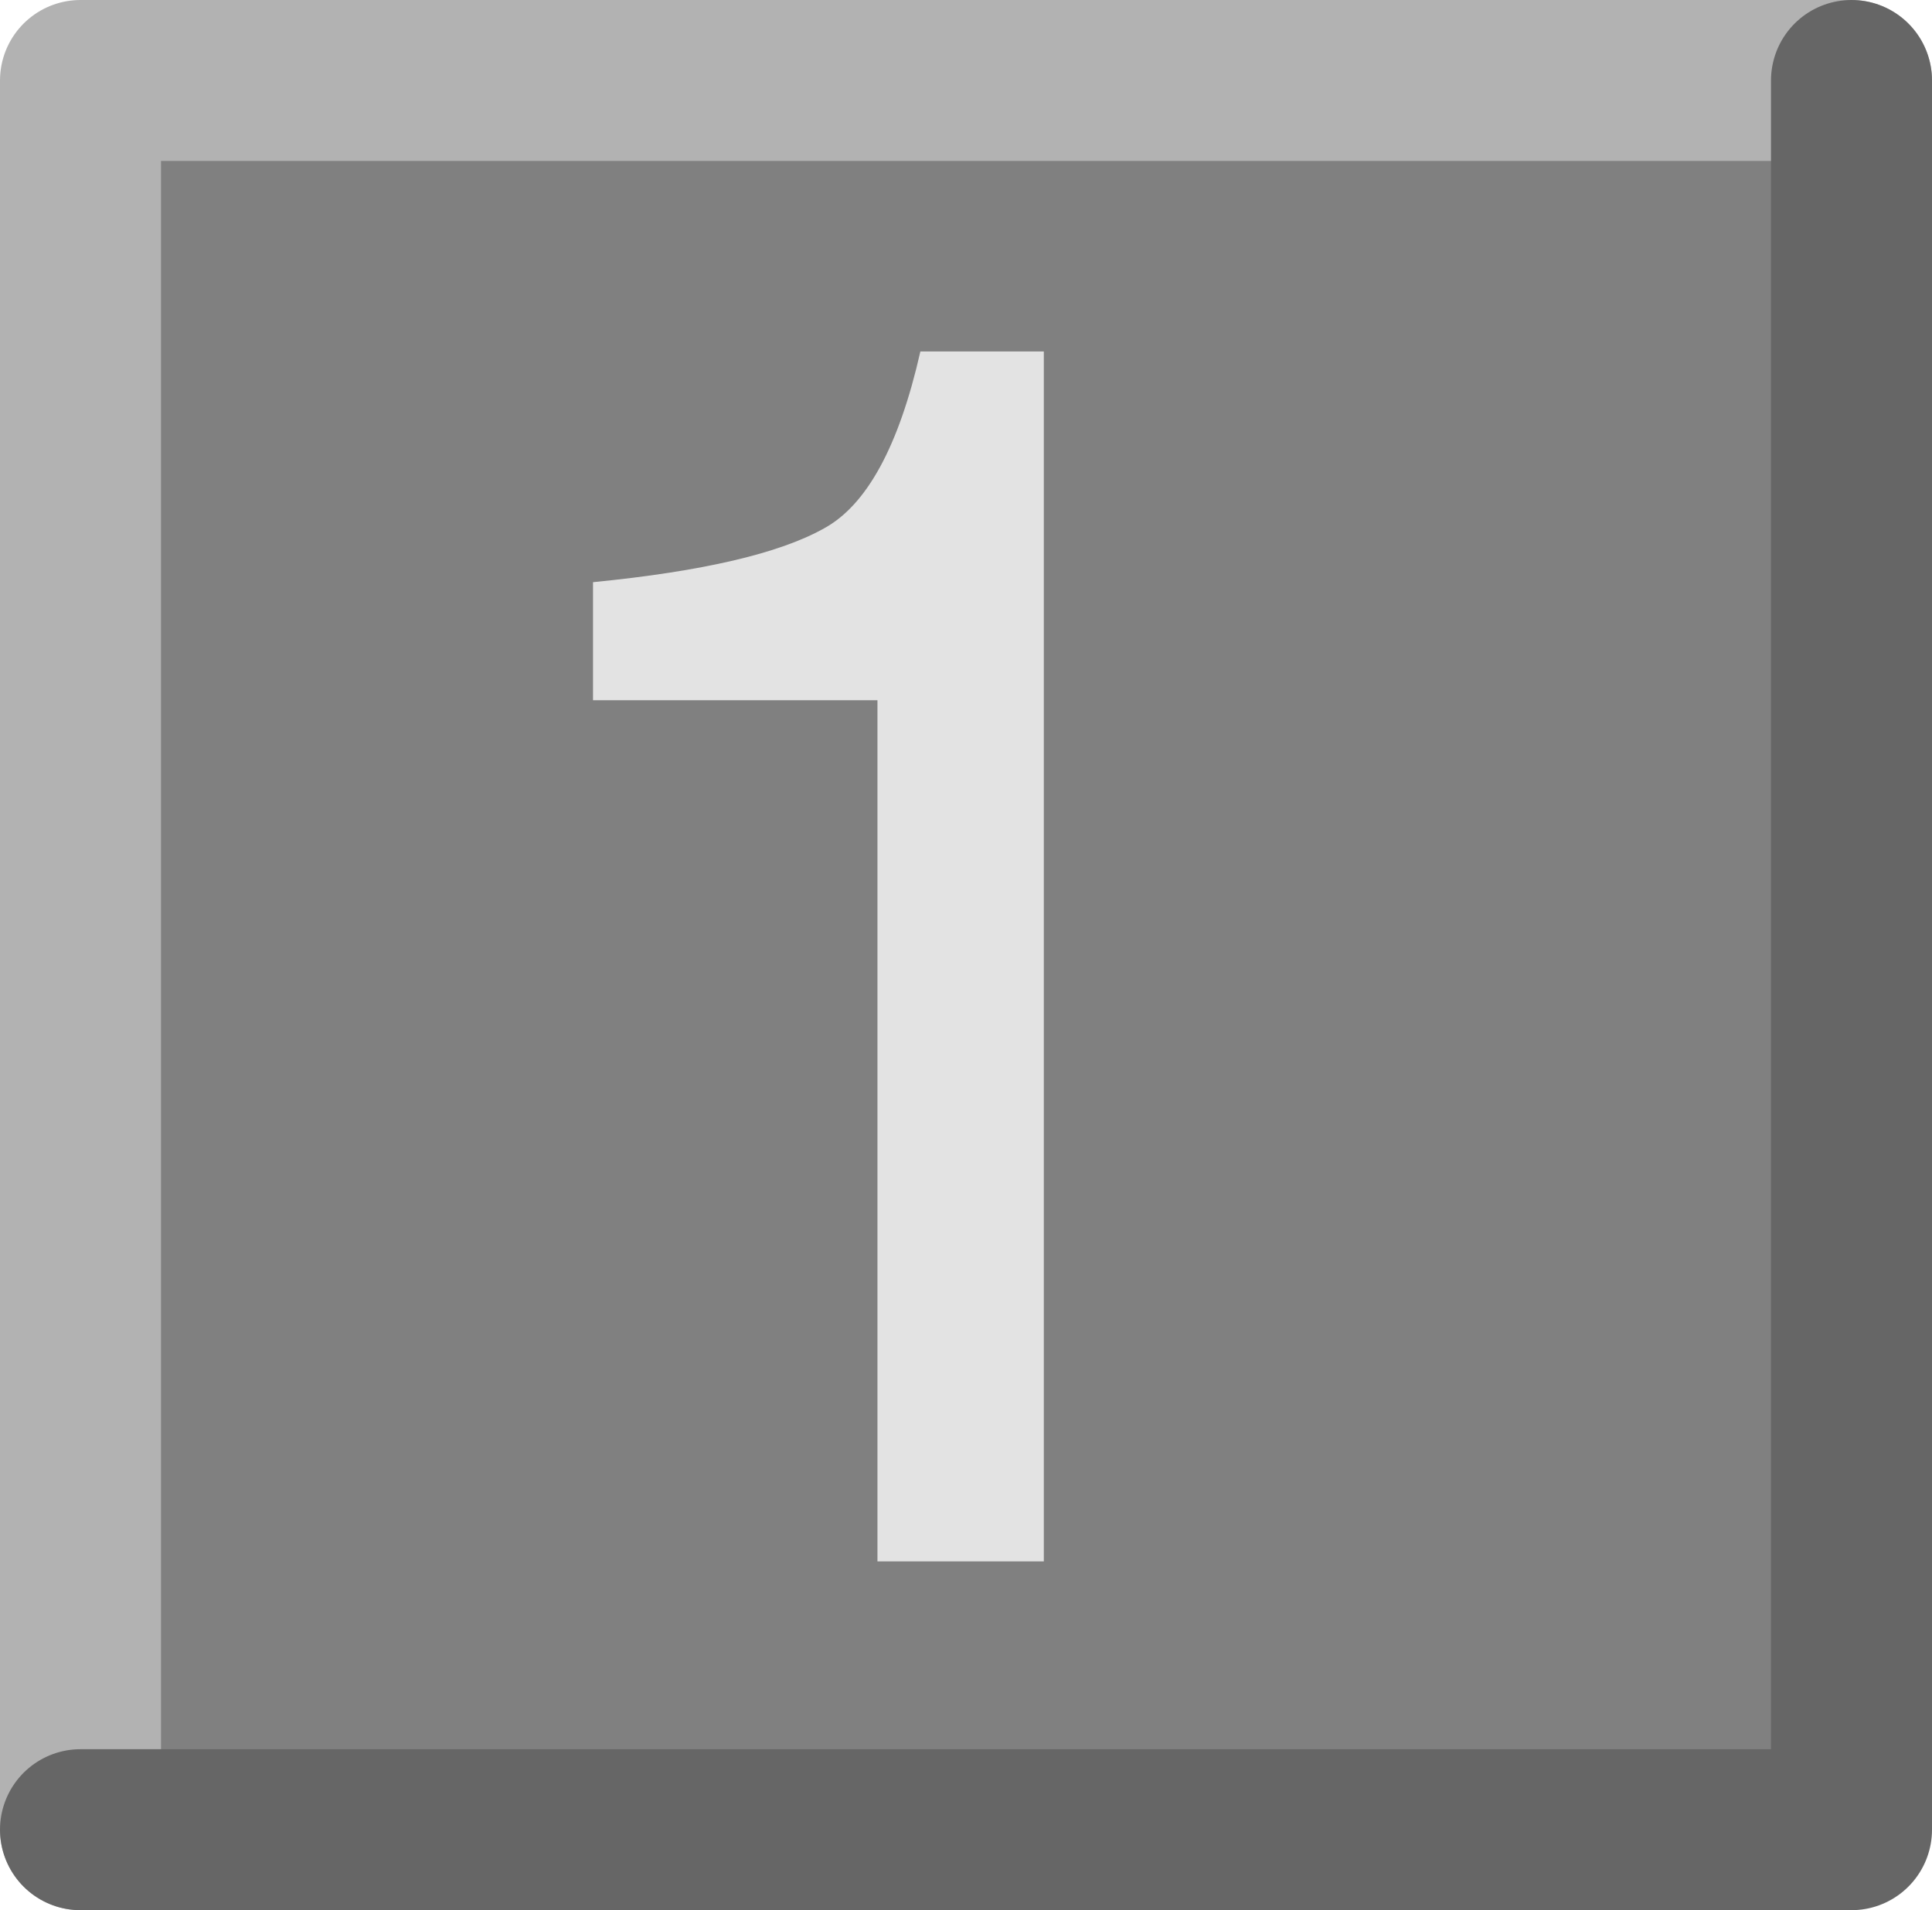 <?xml version="1.0" encoding="UTF-8" standalone="no"?>
<svg xmlns:xlink="http://www.w3.org/1999/xlink" height="35.6px" width="36.0px" xmlns="http://www.w3.org/2000/svg">
  <g transform="matrix(1.0, 0.0, 0.0, 1.0, 17.4, 1.35)">
    <path d="M-16.1 0.1 L16.9 0.1 16.9 32.75 -16.1 32.75 -16.1 0.1" fill="#808080" fill-rule="evenodd" stroke="none"/>
    <path d="M-15.9 32.75 L-15.9 0.15 17.1 0.15" fill="none" stroke="#b2b2b2" stroke-linecap="round" stroke-linejoin="round" stroke-width="3.0"/>
    <path d="M17.1 0.15 L17.1 32.75 -15.9 32.75" fill="none" stroke="#666666" stroke-linecap="round" stroke-linejoin="round" stroke-width="3.0"/>
    <path d="M-6.35 11.7 L-6.35 9.5 Q-3.3 9.2 -2.05 8.5 -0.85 7.85 -0.25 5.2 L2.05 5.2 2.05 27.75 -1.05 27.75 -1.05 11.7 -6.35 11.7" fill="#e3e3e3" fill-rule="evenodd" stroke="none"/>
  </g>
</svg>

